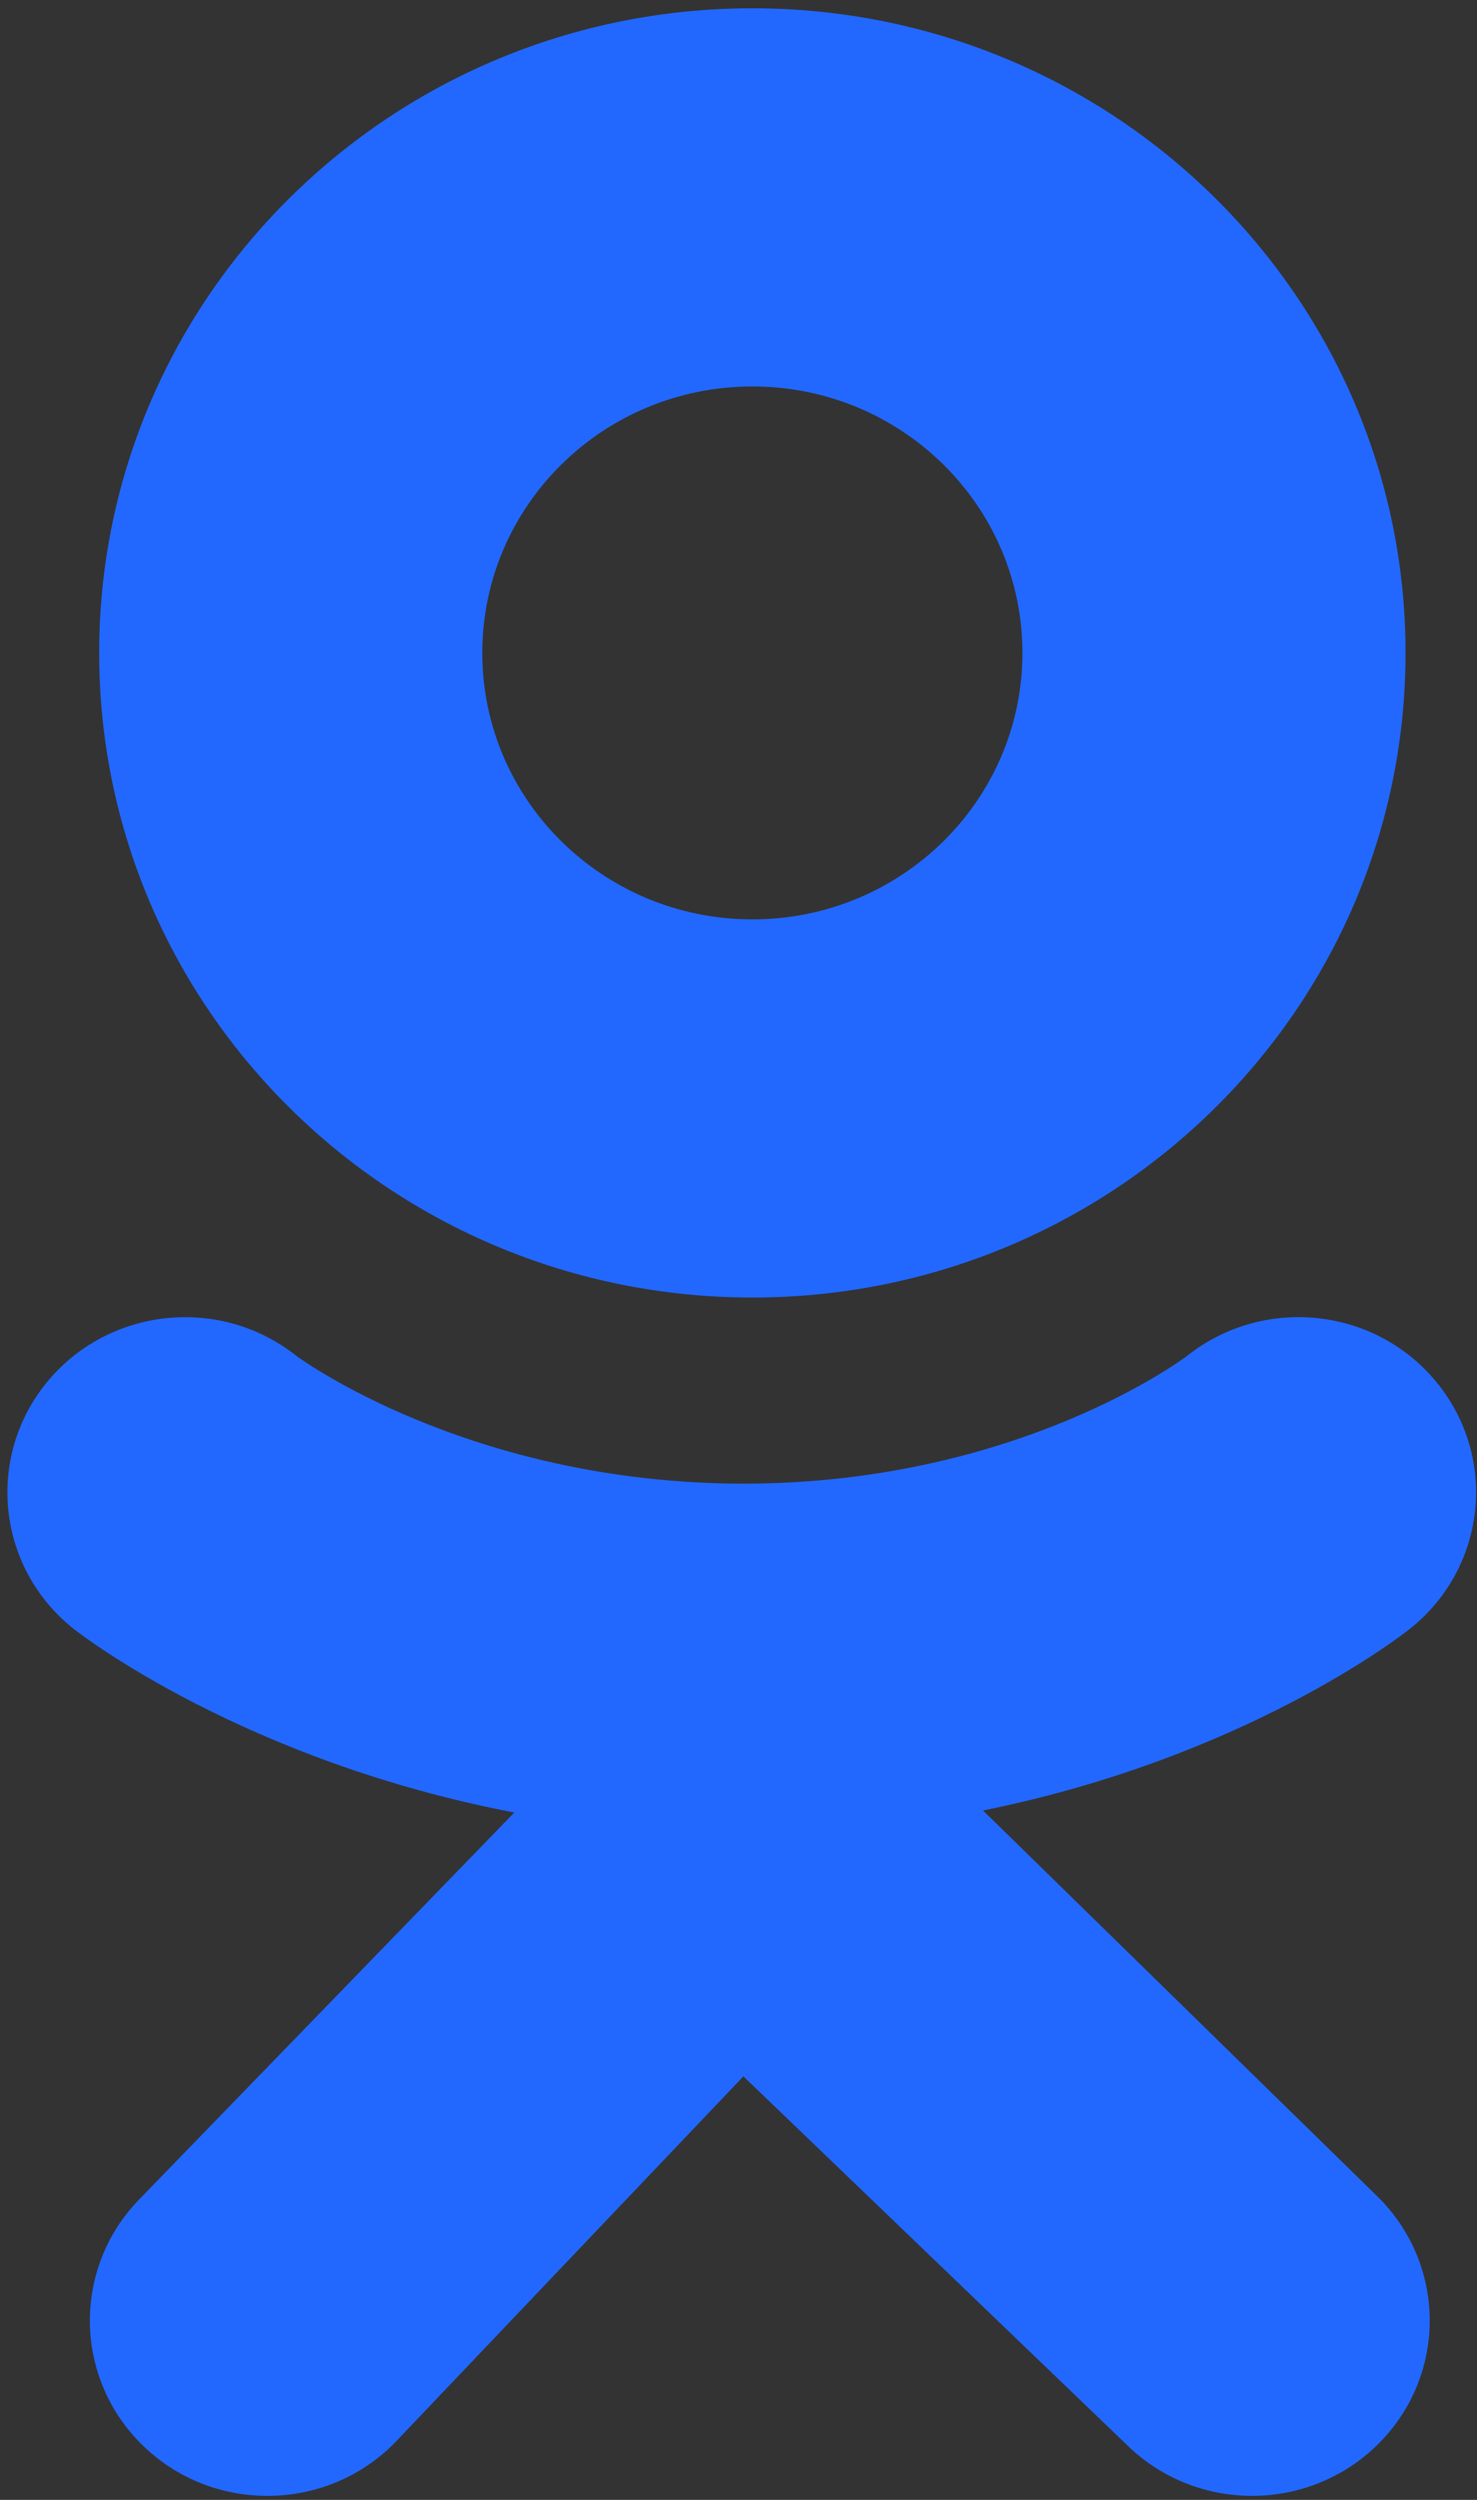 <svg height="22" viewBox="0 0 13 22" width="13" xmlns="http://www.w3.org/2000/svg"><rect x="0" y="0" width="13" height="22" fill="#333333" stroke="none"/><g fill="none" fill-rule="evenodd"><path d="m6.622.073c-3.175 0-5.749 2.54-5.749 5.673 0 3.133 2.574 5.673 5.749 5.673 3.175 0 5.749-2.54 5.749-5.673 0-3.133-2.574-5.673-5.749-5.673zm0 8.018c-1.313 0-2.377-1.05-2.377-2.345s1.064-2.345 2.377-2.345c1.313 0 2.377 1.05 2.377 2.345s-1.064 2.345-2.377 2.345z" fill="#2268ff" fill-rule="nonzero"/><g transform="translate(0 11.528)"><path d="m8.652 4.405c2.302-.463 3.681-1.538 3.754-1.596.674-.533.782-1.504.242-2.168-.54-.665-1.524-.771-2.198-.238-.014.011-1.485 1.125-3.906 1.126-2.42-.002-3.923-1.115-3.937-1.126-.674-.533-1.657-.426-2.198.238-.54.665-.432 1.635.242 2.168.074.059 1.51 1.162 3.876 1.614l-3.298 3.401c-.599.613-.581 1.59.04 2.181.303.289.694.432 1.085.432.41 0 .819-.158 1.125-.472l3.064-3.22 3.373 3.241c.611.602 1.601.601 2.211-.002.61-.603.609-1.579-.002-2.181z" fill="#2268ff"/><path d="m6.554 1.538c-.005 0 .005 0 0 0-.005-0.0.005-0 0-0z" fill="#fff"/></g></g></svg>